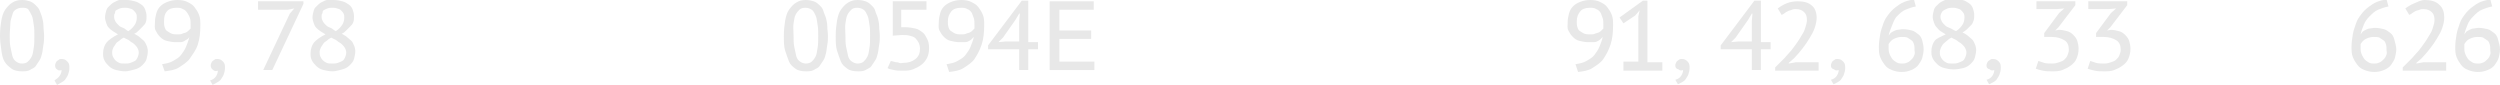 <?xml version="1.0" encoding="UTF-8"?> <!-- Generator: Adobe Illustrator 18.0.0, SVG Export Plug-In . SVG Version: 6.00 Build 0) --> <svg xmlns="http://www.w3.org/2000/svg" xmlns:xlink="http://www.w3.org/1999/xlink" id="Слой_1" x="0px" y="0px" viewBox="0 0 385.6 13.1" xml:space="preserve"> <g> <g> <path fill="#E8E8E8" d="M0,5.5c0-0.9,0.1-1.7,0.2-2.3s0.3-1.3,0.6-1.7s0.6-0.8,1.1-1.1S2.8,0,3.4,0c0.5,0,0.9,0.1,1.2,0.2 s0.6,0.3,0.9,0.6S6,1.3,6.1,1.6s0.3,0.7,0.4,1.1s0.2,0.8,0.2,1.3S6.8,5,6.8,5.5c0,0.5,0,0.9-0.1,1.4S6.6,7.8,6.5,8.2 S6.3,9,6.1,9.3s-0.4,0.6-0.6,0.9s-0.6,0.4-0.9,0.6S3.8,11,3.4,11c-0.6,0-1.2-0.1-1.6-0.4S1,10,0.7,9.5S0.3,8.4,0.2,7.7 S0,6.3,0,5.5z M1.5,5.5c0,0.6,0,1.2,0.1,1.7s0.2,1,0.3,1.4s0.3,0.7,0.6,0.9S3,9.8,3.4,9.8s0.7-0.1,0.9-0.3s0.4-0.4,0.6-0.8 s0.2-0.8,0.3-1.3s0.1-1.2,0.1-1.9c0-0.6,0-1.2-0.1-1.7s-0.1-1-0.3-1.4S4.6,1.8,4.4,1.5s-0.6-0.3-1-0.3C3,1.2,2.7,1.3,2.4,1.5 S2,1.9,1.9,2.3S1.6,3.1,1.6,3.6S1.5,4.8,1.5,5.5z"></path> <path fill="#E8E8E8" d="M8.5,10.1c0-0.1,0-0.2,0.1-0.4s0.1-0.2,0.2-0.3s0.2-0.1,0.3-0.2s0.2-0.1,0.4-0.1c0.4,0,0.6,0.1,0.9,0.4 s0.3,0.6,0.3,1c0,0.4-0.1,0.7-0.2,1s-0.3,0.5-0.4,0.7s-0.4,0.4-0.6,0.5S9,13,8.8,13.1l-0.4-0.7C8.7,12.2,9,12,9.2,11.7 c0.2-0.3,0.3-0.6,0.3-0.9c-0.3,0.1-0.5,0.1-0.7-0.1C8.6,10.6,8.5,10.4,8.5,10.1z"></path> <path fill="#E8E8E8" d="M18.2,5.3c-0.3-0.2-0.5-0.3-0.8-0.5S17,4.5,16.8,4.3s-0.3-0.4-0.4-0.7S16.2,3,16.2,2.7 c0-0.4,0.1-0.7,0.2-1.1s0.4-0.6,0.7-0.9s0.6-0.4,1-0.6S19,0,19.5,0c0.5,0,0.9,0.1,1.3,0.2s0.7,0.3,1,0.5s0.5,0.5,0.6,0.8 s0.2,0.6,0.2,1c0,0.3,0,0.6-0.1,0.9S22.2,3.9,22,4.1s-0.4,0.4-0.6,0.6S21,5.1,20.7,5.2c0.3,0.2,0.6,0.3,0.8,0.5s0.5,0.4,0.7,0.6 s0.3,0.5,0.4,0.7s0.2,0.6,0.2,0.9c0,0.4-0.1,0.8-0.2,1.2s-0.4,0.7-0.7,1s-0.7,0.5-1.1,0.6S19.8,11,19.3,11c-0.5,0-1-0.1-1.4-0.2 s-0.8-0.3-1.1-0.6s-0.5-0.5-0.7-0.9s-0.2-0.7-0.2-1.1c0-0.6,0.2-1.2,0.5-1.6S17.4,5.7,18.2,5.3z M19.1,5.8 c-0.2,0.1-0.4,0.2-0.6,0.4S18,6.5,17.9,6.7s-0.3,0.4-0.4,0.6S17.3,7.8,17.3,8c0,0.2,0,0.5,0.1,0.7s0.2,0.4,0.4,0.6 s0.4,0.3,0.6,0.4s0.5,0.1,0.9,0.1c0.3,0,0.5,0,0.8-0.1s0.5-0.2,0.7-0.3s0.3-0.3,0.4-0.5s0.2-0.5,0.2-0.8c0-0.3-0.1-0.5-0.2-0.7 s-0.3-0.4-0.5-0.6s-0.5-0.3-0.7-0.5S19.4,6,19.1,5.8z M19.8,4.8c0.5-0.3,0.8-0.7,1-1s0.3-0.7,0.3-1.1c0-0.2,0-0.4-0.1-0.6 s-0.2-0.3-0.4-0.5s-0.3-0.2-0.6-0.3s-0.4-0.1-0.7-0.1c-0.3,0-0.5,0-0.8,0.1s-0.4,0.2-0.6,0.3S17.8,2,17.7,2.1s-0.1,0.3-0.1,0.5 c0,0.3,0.1,0.5,0.2,0.7s0.3,0.4,0.5,0.6s0.4,0.3,0.7,0.4S19.5,4.7,19.8,4.8z"></path> <path fill="#E8E8E8" d="M23.9,3.4c0-0.5,0.1-0.9,0.2-1.3s0.3-0.8,0.6-1.1s0.6-0.5,1.1-0.7s1-0.3,1.6-0.3c0.6,0,1.1,0.1,1.5,0.3 s0.8,0.4,1.1,0.8s0.5,0.7,0.7,1.2s0.2,1,0.2,1.6c0,1.1-0.1,2.1-0.4,3S29.7,8.4,29.3,9s-1.1,1-1.7,1.4s-1.4,0.5-2.2,0.6L25,9.9 c0.6-0.1,1.2-0.2,1.7-0.5s0.9-0.5,1.2-0.9s0.6-0.8,0.8-1.3s0.4-1,0.5-1.5C29.1,5.9,29,6,28.8,6.1s-0.3,0.2-0.5,0.3 S28,6.5,27.8,6.5s-0.5,0-0.8,0c-0.4,0-0.9-0.1-1.3-0.2s-0.7-0.3-1-0.6s-0.5-0.6-0.7-1S23.9,3.9,23.9,3.4z M25.3,3.3 c0,0.3,0,0.6,0.1,0.9c0.1,0.3,0.2,0.5,0.4,0.6s0.4,0.3,0.7,0.4s0.5,0.1,0.9,0.1c0.3,0,0.5,0,0.7-0.1s0.4-0.1,0.6-0.2 c0.2-0.1,0.3-0.2,0.4-0.3s0.2-0.2,0.3-0.3c0-0.1,0-0.2,0-0.3s0-0.2,0-0.3c0-0.3,0-0.7-0.1-1S29.1,2.3,28.9,2 c-0.2-0.3-0.4-0.5-0.7-0.6c-0.3-0.2-0.6-0.2-1-0.2c-0.7,0-1.2,0.2-1.5,0.6S25.3,2.6,25.3,3.3z"></path> <path fill="#E8E8E8" d="M32.5,10.1c0-0.1,0-0.2,0.1-0.4s0.1-0.2,0.2-0.3s0.2-0.1,0.3-0.2s0.2-0.1,0.4-0.1c0.4,0,0.6,0.1,0.9,0.4 s0.3,0.6,0.3,1c0,0.4-0.1,0.7-0.2,1s-0.3,0.5-0.4,0.7s-0.4,0.4-0.6,0.5S33,13,32.8,13.1l-0.4-0.7c0.4-0.1,0.7-0.3,0.9-0.6 c0.2-0.3,0.3-0.6,0.3-0.9c-0.3,0.1-0.5,0.1-0.7-0.1C32.6,10.6,32.5,10.4,32.5,10.1z"></path> <path fill="#E8E8E8" d="M40.6,10.8l4.1-8.7l0.7-0.8l-1,0.2h-4.6V0.2h7v0.4l-4.8,10.2H40.6z"></path> <path fill="#E8E8E8" d="M50.2,5.3c-0.3-0.2-0.5-0.3-0.8-0.5S49,4.5,48.8,4.3s-0.3-0.4-0.4-0.7S48.2,3,48.2,2.7 c0-0.4,0.1-0.7,0.2-1.1s0.4-0.6,0.7-0.9s0.6-0.4,1-0.6S51,0,51.5,0c0.5,0,0.9,0.1,1.3,0.2s0.7,0.3,1,0.5s0.5,0.5,0.6,0.8 s0.2,0.6,0.2,1c0,0.3,0,0.6-0.1,0.9S54.2,3.9,54,4.1s-0.4,0.4-0.6,0.6S53,5.1,52.7,5.2c0.3,0.2,0.6,0.3,0.8,0.5s0.5,0.4,0.7,0.6 s0.3,0.5,0.4,0.7s0.2,0.6,0.2,0.9c0,0.4-0.1,0.8-0.2,1.2s-0.4,0.7-0.7,1s-0.7,0.5-1.1,0.6S51.8,11,51.3,11c-0.5,0-1-0.1-1.4-0.2 s-0.8-0.3-1.1-0.6s-0.5-0.5-0.7-0.9s-0.2-0.7-0.2-1.1c0-0.6,0.2-1.2,0.5-1.6S49.4,5.7,50.2,5.3z M51.1,5.8 c-0.2,0.1-0.4,0.2-0.6,0.4S50,6.5,49.9,6.7s-0.3,0.4-0.4,0.6S49.3,7.8,49.3,8c0,0.2,0,0.5,0.1,0.7s0.2,0.4,0.4,0.6 s0.4,0.3,0.6,0.4s0.5,0.1,0.9,0.1c0.3,0,0.5,0,0.8-0.1s0.5-0.2,0.7-0.3s0.3-0.3,0.4-0.5s0.2-0.5,0.2-0.8c0-0.3-0.1-0.5-0.2-0.7 s-0.3-0.4-0.5-0.6s-0.5-0.3-0.7-0.5S51.4,6,51.1,5.8z M51.8,4.8c0.5-0.3,0.8-0.7,1-1s0.3-0.7,0.3-1.1c0-0.2,0-0.4-0.1-0.6 s-0.2-0.3-0.4-0.5s-0.3-0.2-0.6-0.3s-0.4-0.1-0.7-0.1c-0.3,0-0.5,0-0.8,0.1s-0.4,0.2-0.6,0.3S49.8,2,49.7,2.1s-0.1,0.3-0.1,0.5 c0,0.3,0.1,0.5,0.2,0.7s0.3,0.4,0.5,0.6s0.4,0.3,0.7,0.4S51.5,4.7,51.8,4.8z"></path> </g> <g> <path fill="#E8E8E8" d="M120.9,5.5c0-0.9,0.1-1.7,0.2-2.3s0.3-1.3,0.6-1.7s0.6-0.8,1.1-1.1s0.9-0.4,1.5-0.4c0.5,0,0.9,0.1,1.2,0.2 s0.6,0.3,0.9,0.6s0.5,0.5,0.6,0.9s0.3,0.7,0.4,1.1s0.2,0.8,0.2,1.3s0.1,0.9,0.1,1.4c0,0.5,0,0.9-0.1,1.4s-0.1,0.9-0.2,1.3 S127.2,9,127,9.3s-0.4,0.6-0.6,0.9s-0.6,0.4-0.9,0.6s-0.8,0.2-1.2,0.2c-0.6,0-1.2-0.1-1.6-0.4s-0.8-0.6-1-1.1s-0.4-1.1-0.6-1.7 S120.9,6.3,120.9,5.5z M122.4,5.5c0,0.6,0,1.2,0.1,1.7s0.2,1,0.3,1.4s0.3,0.7,0.6,0.9s0.6,0.3,0.9,0.3s0.7-0.1,0.9-0.3 s0.4-0.4,0.6-0.8s0.2-0.8,0.3-1.3s0.1-1.2,0.1-1.9c0-0.6,0-1.2-0.1-1.7s-0.1-1-0.3-1.4s-0.3-0.7-0.6-0.9s-0.6-0.3-1-0.3 c-0.4,0-0.7,0.1-0.9,0.3s-0.4,0.4-0.6,0.8s-0.2,0.8-0.3,1.3S122.4,4.8,122.4,5.5z"></path> <path fill="#E8E8E8" d="M128.9,5.5c0-0.9,0.1-1.7,0.2-2.3s0.3-1.3,0.6-1.7s0.6-0.8,1.1-1.1s0.9-0.4,1.5-0.4c0.5,0,0.9,0.1,1.2,0.2 s0.6,0.3,0.9,0.6s0.5,0.5,0.6,0.9s0.3,0.7,0.4,1.1s0.2,0.8,0.2,1.3s0.1,0.9,0.1,1.4c0,0.5,0,0.9-0.1,1.4s-0.1,0.9-0.2,1.3 S135.2,9,135,9.3s-0.4,0.6-0.6,0.9s-0.6,0.4-0.9,0.6s-0.8,0.2-1.2,0.2c-0.6,0-1.2-0.1-1.6-0.4s-0.8-0.6-1-1.1s-0.4-1.1-0.6-1.7 S128.9,6.3,128.9,5.5z M130.4,5.5c0,0.6,0,1.2,0.1,1.7s0.2,1,0.3,1.4s0.3,0.7,0.6,0.9s0.6,0.3,0.9,0.3s0.7-0.1,0.9-0.3 s0.4-0.4,0.6-0.8s0.2-0.8,0.3-1.3s0.1-1.2,0.1-1.9c0-0.6,0-1.2-0.1-1.7s-0.1-1-0.3-1.4s-0.3-0.7-0.6-0.9s-0.6-0.3-1-0.3 c-0.4,0-0.7,0.1-0.9,0.3s-0.4,0.4-0.6,0.8s-0.2,0.8-0.3,1.3S130.4,4.8,130.4,5.5z"></path> <path fill="#E8E8E8" d="M137.4,9.4c0.1,0,0.3,0.1,0.4,0.1s0.3,0.1,0.4,0.1s0.3,0,0.5,0.1s0.4,0,0.6,0c0.8,0,1.4-0.2,1.9-0.6 c0.5-0.4,0.7-0.9,0.7-1.6c0-0.3-0.1-0.7-0.2-0.9s-0.3-0.5-0.5-0.7s-0.5-0.3-0.9-0.4s-0.7-0.1-1.2-0.1l-1.4,0.1V0.2h5.2v1.3h-3.9 v2.7l0.7,0c0.5,0,1,0.1,1.5,0.2s0.8,0.4,1.1,0.6s0.5,0.6,0.7,1s0.3,0.8,0.3,1.4c0,0.6-0.1,1.1-0.3,1.5s-0.5,0.8-0.9,1.1 s-0.8,0.5-1.3,0.7s-1,0.2-1.6,0.2c-0.5,0-0.9,0-1.3-0.1s-0.7-0.1-1-0.3L137.4,9.4z"></path> <path fill="#E8E8E8" d="M144.8,3.4c0-0.5,0.1-0.9,0.2-1.3s0.3-0.8,0.6-1.1s0.6-0.5,1.1-0.7s1-0.3,1.6-0.3c0.6,0,1.1,0.1,1.5,0.3 s0.8,0.4,1.1,0.8s0.5,0.7,0.7,1.2s0.2,1,0.2,1.6c0,1.1-0.1,2.1-0.4,3s-0.7,1.6-1.1,2.2s-1.1,1-1.7,1.4s-1.4,0.5-2.2,0.6L146,9.9 c0.6-0.1,1.2-0.2,1.7-0.5s0.9-0.5,1.2-0.9s0.6-0.8,0.8-1.3s0.4-1,0.5-1.5c-0.2,0.2-0.3,0.3-0.4,0.4s-0.3,0.2-0.5,0.3 s-0.4,0.1-0.6,0.1s-0.5,0-0.8,0c-0.4,0-0.9-0.1-1.3-0.2s-0.7-0.3-1-0.6s-0.5-0.6-0.7-1S144.8,3.9,144.8,3.4z M146.2,3.3 c0,0.3,0,0.6,0.1,0.9c0.1,0.3,0.2,0.5,0.4,0.6s0.4,0.3,0.7,0.4s0.5,0.1,0.9,0.1c0.3,0,0.5,0,0.7-0.1s0.4-0.1,0.6-0.2 c0.2-0.1,0.3-0.2,0.4-0.3s0.2-0.2,0.3-0.3c0-0.1,0-0.2,0-0.3s0-0.2,0-0.3c0-0.3,0-0.7-0.1-1S150,2.3,149.9,2 c-0.2-0.3-0.4-0.5-0.7-0.6c-0.3-0.2-0.6-0.2-1-0.2c-0.7,0-1.2,0.2-1.5,0.6S146.2,2.6,146.2,3.3z"></path> <path fill="#E8E8E8" d="M160.1,7.6h-1.5v3.2h-1.4V7.6h-4.8V7l5.2-6.9h1v6.4h1.5V7.6z M157.2,3.3l0.1-1.2h-0.1l-0.6,1l-1.9,2.7 L154,6.5l1.1-0.1h2.1V3.3z"></path> <path fill="#E8E8E8" d="M161.9,0.2h6.8v1.3h-5.3v3.2h4.9V6h-4.9v3.5h5.4v1.3h-6.9V0.2z"></path> </g> <g> <path fill="#E8E8E8" d="M241.8,3.4c0-0.5,0.1-0.9,0.2-1.3s0.3-0.8,0.6-1.1s0.6-0.5,1.1-0.7s1-0.3,1.6-0.3c0.6,0,1.1,0.1,1.5,0.3 s0.8,0.4,1.1,0.8s0.5,0.7,0.7,1.2s0.2,1,0.2,1.6c0,1.1-0.1,2.1-0.4,3s-0.7,1.6-1.1,2.2s-1.1,1-1.7,1.4s-1.4,0.5-2.2,0.6L243,9.9 c0.6-0.1,1.2-0.2,1.7-0.5s0.9-0.5,1.2-0.9s0.6-0.8,0.8-1.3s0.4-1,0.5-1.5c-0.2,0.2-0.3,0.3-0.4,0.4s-0.3,0.2-0.5,0.3 s-0.4,0.1-0.6,0.1s-0.5,0-0.8,0c-0.4,0-0.9-0.1-1.3-0.2s-0.7-0.3-1-0.6s-0.5-0.6-0.7-1S241.8,3.9,241.8,3.4z M243.2,3.3 c0,0.3,0,0.6,0.1,0.9c0.1,0.3,0.2,0.5,0.4,0.6s0.4,0.3,0.7,0.4s0.5,0.1,0.9,0.1c0.3,0,0.5,0,0.7-0.1s0.4-0.1,0.6-0.2 c0.2-0.1,0.3-0.2,0.4-0.3s0.2-0.2,0.3-0.3c0-0.1,0-0.2,0-0.3s0-0.2,0-0.3c0-0.3,0-0.7-0.1-1S247,2.3,246.9,2 c-0.2-0.3-0.4-0.5-0.7-0.6c-0.3-0.2-0.6-0.2-1-0.2c-0.7,0-1.2,0.2-1.5,0.6S243.2,2.6,243.2,3.3z"></path> <path fill="#E8E8E8" d="M250.4,9.5h2.3v-7l0.2-0.9l-0.7,0.8l-1.8,1.2l-0.6-0.9l3.6-2.6h0.7v9.5h2.3v1.3h-6V9.5z"></path> <path fill="#E8E8E8" d="M258.4,10.1c0-0.1,0-0.2,0.1-0.4s0.1-0.2,0.2-0.3s0.2-0.1,0.3-0.2s0.2-0.1,0.4-0.1c0.4,0,0.6,0.1,0.9,0.4 s0.3,0.6,0.3,1c0,0.4-0.1,0.7-0.2,1s-0.3,0.5-0.4,0.7s-0.4,0.4-0.6,0.5s-0.4,0.2-0.6,0.3l-0.4-0.7c0.4-0.1,0.7-0.3,0.9-0.6 c0.2-0.3,0.3-0.6,0.3-0.9c-0.3,0.1-0.5,0.1-0.7-0.1C258.5,10.6,258.4,10.4,258.4,10.1z"></path> <path fill="#E8E8E8" d="M273.1,7.6h-1.5v3.2h-1.4V7.6h-4.8V7l5.2-6.9h1v6.4h1.5V7.6z M270.2,3.3l0.1-1.2h-0.1l-0.6,1l-1.9,2.7 L267,6.5l1.1-0.1h2.1V3.3z"></path> <path fill="#E8E8E8" d="M280.2,2.7c0,0.5-0.1,1-0.3,1.6s-0.5,1.1-0.8,1.6s-0.7,1.1-1.1,1.6s-0.8,1-1.3,1.5l-0.8,0.7v0.1l1.1-0.2 h3.5v1.3h-6.7v-0.5c0.2-0.2,0.4-0.4,0.6-0.6s0.5-0.5,0.8-0.8s0.5-0.6,0.8-0.9s0.5-0.6,0.8-1s0.5-0.7,0.7-1s0.4-0.7,0.6-1 s0.3-0.7,0.4-1s0.2-0.7,0.2-1c0-0.5-0.1-0.9-0.4-1.2c-0.3-0.3-0.7-0.5-1.3-0.5c-0.2,0-0.4,0-0.6,0.1s-0.4,0.1-0.6,0.2 s-0.4,0.2-0.5,0.3s-0.3,0.2-0.5,0.3l-0.6-1c0.4-0.3,0.9-0.6,1.4-0.8s1.1-0.3,1.7-0.3c0.9,0,1.7,0.2,2.2,0.7 C279.9,1.2,280.2,1.9,280.2,2.7z"></path> <path fill="#E8E8E8" d="M282.4,10.1c0-0.1,0-0.2,0.1-0.4s0.1-0.2,0.2-0.3s0.2-0.1,0.3-0.2s0.2-0.1,0.4-0.1c0.4,0,0.6,0.1,0.9,0.4 s0.3,0.6,0.3,1c0,0.4-0.1,0.7-0.2,1s-0.3,0.5-0.4,0.7s-0.4,0.4-0.6,0.5s-0.4,0.2-0.6,0.3l-0.4-0.7c0.4-0.1,0.7-0.3,0.9-0.6 c0.2-0.3,0.3-0.6,0.3-0.9c-0.3,0.1-0.5,0.1-0.7-0.1C282.5,10.6,282.4,10.4,282.4,10.1z"></path> <path fill="#E8E8E8" d="M296.7,7.6c0,0.4-0.1,0.9-0.2,1.3s-0.4,0.8-0.6,1.1s-0.6,0.6-1.1,0.8s-0.9,0.3-1.5,0.3 c-0.5,0-1-0.1-1.5-0.3s-0.8-0.4-1.1-0.8s-0.5-0.7-0.7-1.2s-0.2-1-0.2-1.6c0-0.6,0.1-1.3,0.2-1.9s0.3-1.1,0.5-1.7s0.5-1,0.8-1.4 s0.7-0.8,1.1-1.1s0.8-0.6,1.3-0.8s1-0.3,1.5-0.4l0.3,1.1c-0.6,0.1-1.1,0.3-1.6,0.5s-0.9,0.6-1.3,1S292,3.5,291.8,4s-0.4,1-0.5,1.5 c0.1-0.1,0.2-0.3,0.3-0.4s0.3-0.2,0.5-0.3s0.4-0.2,0.6-0.2s0.5-0.1,0.8-0.1c0.5,0,1,0.1,1.4,0.2s0.7,0.4,1,0.6s0.5,0.6,0.6,1 S296.7,7.1,296.7,7.6z M295.3,7.7c0-0.3,0-0.6-0.1-0.9s-0.2-0.5-0.4-0.6s-0.4-0.3-0.6-0.4s-0.6-0.1-0.9-0.1 c-0.4,0-0.8,0.1-1.2,0.3s-0.6,0.5-0.8,0.8c0,0.1,0,0.2,0,0.3s0,0.2,0,0.3c0,0.2,0,0.5,0.1,0.8s0.2,0.5,0.4,0.8s0.4,0.4,0.7,0.6 s0.6,0.2,1,0.2c0.3,0,0.6-0.1,0.8-0.2s0.4-0.3,0.6-0.5s0.3-0.4,0.4-0.7S295.3,8,295.3,7.7z"></path> <path fill="#E8E8E8" d="M300.1,5.3c-0.3-0.2-0.5-0.3-0.8-0.5s-0.4-0.4-0.6-0.6s-0.3-0.4-0.4-0.7s-0.2-0.6-0.2-0.9 c0-0.4,0.1-0.7,0.2-1.1s0.4-0.6,0.7-0.9s0.6-0.4,1-0.6s0.9-0.2,1.4-0.2c0.5,0,0.9,0.1,1.3,0.2s0.7,0.3,1,0.5s0.5,0.5,0.6,0.8 s0.2,0.6,0.2,1c0,0.3,0,0.6-0.1,0.9s-0.2,0.5-0.4,0.7s-0.4,0.4-0.6,0.6s-0.5,0.4-0.7,0.5c0.3,0.2,0.6,0.3,0.8,0.5s0.5,0.4,0.7,0.6 s0.3,0.5,0.4,0.7s0.2,0.6,0.2,0.9c0,0.4-0.1,0.8-0.2,1.2s-0.4,0.7-0.7,1s-0.7,0.5-1.1,0.6s-0.9,0.2-1.5,0.2c-0.5,0-1-0.1-1.4-0.2 s-0.8-0.3-1.1-0.6s-0.5-0.5-0.7-0.9s-0.2-0.7-0.2-1.1c0-0.6,0.2-1.2,0.5-1.6S299.3,5.7,300.1,5.3z M301,5.8 c-0.2,0.1-0.4,0.2-0.6,0.4s-0.4,0.3-0.6,0.5s-0.3,0.4-0.4,0.6s-0.2,0.5-0.2,0.7c0,0.2,0,0.5,0.1,0.7s0.2,0.4,0.4,0.6 s0.4,0.3,0.6,0.4s0.5,0.1,0.9,0.1c0.3,0,0.5,0,0.8-0.1s0.5-0.2,0.7-0.3s0.3-0.3,0.4-0.5s0.2-0.5,0.2-0.8c0-0.3-0.1-0.5-0.2-0.7 s-0.3-0.4-0.5-0.6s-0.5-0.3-0.7-0.5S301.3,6,301,5.8z M301.7,4.8c0.5-0.3,0.8-0.7,1-1s0.3-0.7,0.3-1.1c0-0.2,0-0.4-0.1-0.6 s-0.2-0.3-0.4-0.5s-0.3-0.2-0.6-0.3s-0.4-0.1-0.7-0.1c-0.3,0-0.5,0-0.8,0.1s-0.4,0.2-0.6,0.3s-0.3,0.3-0.4,0.5s-0.1,0.3-0.1,0.5 c0,0.3,0.1,0.5,0.2,0.7s0.3,0.4,0.5,0.6s0.4,0.3,0.7,0.4S301.4,4.7,301.7,4.8z"></path> <path fill="#E8E8E8" d="M306.4,10.1c0-0.1,0-0.2,0.1-0.4s0.1-0.2,0.2-0.3s0.2-0.1,0.3-0.2s0.2-0.1,0.4-0.1c0.4,0,0.6,0.1,0.9,0.4 s0.3,0.6,0.3,1c0,0.4-0.1,0.7-0.2,1s-0.3,0.5-0.4,0.7s-0.4,0.4-0.6,0.5s-0.4,0.2-0.6,0.3l-0.4-0.7c0.4-0.1,0.7-0.3,0.9-0.6 c0.2-0.3,0.3-0.6,0.3-0.9c-0.3,0.1-0.5,0.1-0.7-0.1C306.5,10.6,306.4,10.4,306.4,10.1z"></path> <path fill="#E8E8E8" d="M316.6,9.8c0.4,0,0.7-0.1,1-0.2s0.6-0.2,0.8-0.4s0.4-0.4,0.5-0.7s0.2-0.5,0.2-0.8c0-0.7-0.2-1.2-0.7-1.5 s-1.1-0.5-1.9-0.5h-1.2V5.1l2.3-3.1l0.8-0.7l-1.1,0.1h-3.2V0.2h6v0.6l-2.6,3.4L317,4.7v0l0.6-0.1c0.4,0,0.8,0.1,1.2,0.2 s0.7,0.3,1,0.6s0.5,0.6,0.6,0.9s0.2,0.8,0.2,1.2c0,0.6-0.1,1-0.3,1.5s-0.5,0.8-0.9,1.1s-0.8,0.5-1.3,0.7s-1,0.2-1.6,0.2 c-0.5,0-0.9,0-1.4-0.1s-0.8-0.2-1.1-0.3l0.4-1.2c0.3,0.1,0.6,0.2,0.9,0.3S316.2,9.8,316.6,9.8z"></path> <path fill="#E8E8E8" d="M324.6,9.8c0.4,0,0.7-0.1,1-0.2s0.6-0.2,0.8-0.4s0.4-0.4,0.5-0.7s0.2-0.5,0.2-0.8c0-0.7-0.2-1.2-0.7-1.5 s-1.1-0.5-1.9-0.5h-1.2V5.1l2.3-3.1l0.8-0.7l-1.1,0.1h-3.2V0.2h6v0.6l-2.6,3.4L325,4.7v0l0.6-0.1c0.4,0,0.8,0.1,1.2,0.2 s0.7,0.3,1,0.6s0.5,0.6,0.6,0.9s0.2,0.8,0.2,1.2c0,0.6-0.1,1-0.3,1.5s-0.5,0.8-0.9,1.1s-0.8,0.5-1.3,0.7s-1,0.2-1.6,0.2 c-0.5,0-0.9,0-1.4-0.1s-0.8-0.2-1.1-0.3l0.4-1.2c0.3,0.1,0.6,0.2,0.9,0.3S324.2,9.8,324.6,9.8z"></path> </g> <g> <path fill="#E8E8E8" d="M369.6,7.6c0,0.4-0.1,0.9-0.2,1.3s-0.4,0.8-0.6,1.1s-0.6,0.6-1.1,0.8s-0.9,0.3-1.5,0.3 c-0.5,0-1-0.1-1.5-0.3s-0.8-0.4-1.1-0.8s-0.5-0.7-0.7-1.2s-0.2-1-0.2-1.6c0-0.6,0.1-1.3,0.2-1.9s0.3-1.1,0.5-1.7s0.5-1,0.8-1.4 s0.7-0.8,1.1-1.1s0.8-0.6,1.3-0.8s1-0.3,1.5-0.4l0.3,1.1c-0.6,0.1-1.1,0.3-1.6,0.5s-0.9,0.6-1.3,1s-0.7,0.8-0.9,1.3 s-0.4,1-0.5,1.5c0.1-0.1,0.2-0.3,0.3-0.4s0.3-0.2,0.5-0.3s0.4-0.2,0.6-0.2s0.5-0.1,0.8-0.1c0.5,0,1,0.1,1.4,0.2s0.7,0.4,1,0.6 s0.5,0.6,0.6,1S369.6,7.1,369.6,7.6z M368.1,7.7c0-0.3,0-0.6-0.1-0.9s-0.2-0.5-0.4-0.6s-0.4-0.3-0.6-0.4s-0.6-0.1-0.9-0.1 c-0.4,0-0.8,0.1-1.2,0.3s-0.6,0.5-0.8,0.8c0,0.1,0,0.2,0,0.3s0,0.2,0,0.3c0,0.2,0,0.5,0.1,0.8s0.2,0.5,0.4,0.8s0.4,0.4,0.7,0.6 s0.6,0.2,1,0.2c0.3,0,0.6-0.1,0.8-0.2s0.4-0.3,0.6-0.5s0.3-0.4,0.4-0.7S368.1,8,368.1,7.7z"></path> <path fill="#E8E8E8" d="M377,2.7c0,0.5-0.1,1-0.3,1.6s-0.5,1.1-0.8,1.6s-0.7,1.1-1.1,1.6s-0.8,1-1.3,1.5l-0.8,0.7v0.1l1.1-0.2h3.5 v1.3h-6.7v-0.5c0.2-0.2,0.4-0.4,0.6-0.6s0.5-0.5,0.8-0.8s0.5-0.6,0.8-0.9s0.5-0.6,0.8-1s0.5-0.7,0.7-1s0.4-0.7,0.6-1 s0.3-0.7,0.4-1s0.2-0.7,0.2-1c0-0.5-0.1-0.9-0.4-1.2c-0.3-0.3-0.7-0.5-1.3-0.5c-0.2,0-0.4,0-0.6,0.1s-0.4,0.1-0.6,0.2 s-0.4,0.2-0.5,0.3s-0.3,0.2-0.5,0.3l-0.6-1c0.4-0.3,0.9-0.6,1.4-0.8S373.4,0,374,0c0.9,0,1.7,0.2,2.2,0.7 C376.8,1.2,377,1.9,377,2.7z"></path> <path fill="#E8E8E8" d="M385.6,7.6c0,0.4-0.1,0.9-0.2,1.3s-0.4,0.8-0.6,1.1s-0.6,0.6-1.1,0.8s-0.9,0.3-1.5,0.3 c-0.5,0-1-0.1-1.5-0.3s-0.8-0.4-1.1-0.8s-0.5-0.7-0.7-1.2s-0.2-1-0.2-1.6c0-0.6,0.1-1.3,0.2-1.9s0.3-1.1,0.5-1.7s0.5-1,0.8-1.4 s0.7-0.8,1.1-1.1s0.8-0.6,1.3-0.8s1-0.3,1.5-0.4l0.3,1.1c-0.6,0.1-1.1,0.3-1.6,0.5s-0.9,0.6-1.3,1s-0.7,0.8-0.9,1.3 s-0.4,1-0.5,1.5c0.1-0.1,0.2-0.3,0.3-0.4s0.3-0.2,0.5-0.3s0.4-0.2,0.6-0.2s0.5-0.1,0.8-0.1c0.5,0,1,0.1,1.4,0.2s0.7,0.4,1,0.6 s0.5,0.6,0.6,1S385.6,7.1,385.6,7.6z M384.1,7.7c0-0.3,0-0.6-0.1-0.9s-0.2-0.5-0.4-0.6s-0.4-0.3-0.6-0.4s-0.6-0.1-0.9-0.1 c-0.4,0-0.8,0.1-1.2,0.3s-0.6,0.5-0.8,0.8c0,0.1,0,0.2,0,0.3s0,0.2,0,0.3c0,0.2,0,0.5,0.1,0.8s0.2,0.5,0.4,0.8s0.4,0.4,0.7,0.6 s0.6,0.2,1,0.2c0.3,0,0.6-0.1,0.8-0.2s0.4-0.3,0.6-0.5s0.3-0.4,0.4-0.7S384.1,8,384.1,7.7z"></path> </g> </g> </svg> 